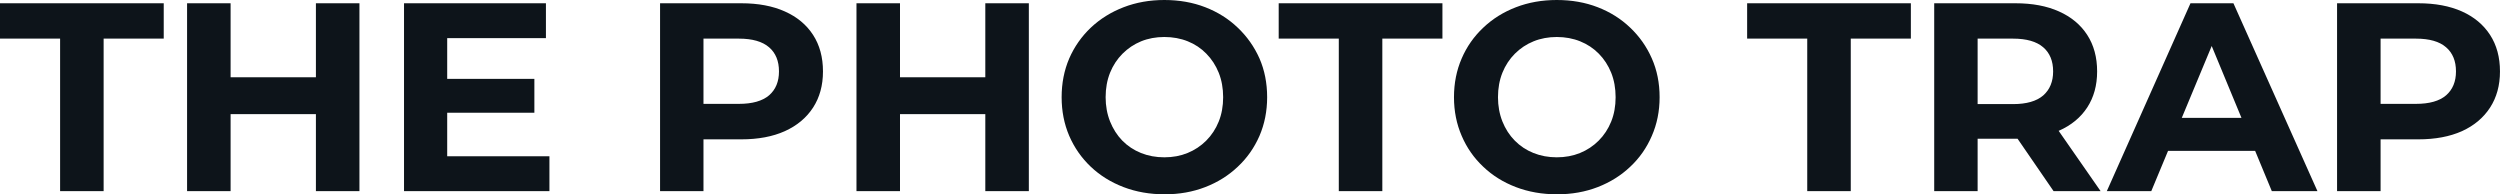 <svg fill="#0d141a" viewBox="0 0 214.222 16.652" height="100%" width="100%" xmlns="http://www.w3.org/2000/svg"><path preserveAspectRatio="none" d="M8.88 16.38L5.15 16.38L5.15 3.31L0 3.31L0 0.28L14.03 0.28L14.03 3.31L8.88 3.31L8.88 16.38ZM27.07 16.38L27.07 0.28L30.80 0.28L30.80 16.38L27.07 16.38ZM19.76 0.28L19.76 16.38L16.03 16.38L16.03 0.28L19.76 0.28ZM27.35 6.62L27.35 9.78L19.48 9.78L19.48 6.62L27.35 6.62ZM38.04 9.66L38.04 6.76L45.79 6.76L45.79 9.66L38.04 9.66ZM38.32 3.27L38.32 13.39L47.08 13.39L47.08 16.38L34.62 16.38L34.62 0.28L46.78 0.28L46.78 3.27L38.32 3.27ZM60.28 16.38L56.56 16.38L56.56 0.28L63.53 0.28Q65.69 0.28 67.25 0.98Q68.82 1.68 69.67 2.99Q70.52 4.30 70.52 6.12L70.52 6.12Q70.52 7.91 69.67 9.22Q68.82 10.53 67.25 11.24Q65.69 11.94 63.53 11.94L63.53 11.94L58.63 11.94L60.28 10.26L60.28 16.38ZM60.28 1.54L60.28 10.67L58.63 8.90L63.32 8.90Q65.04 8.90 65.90 8.17Q66.75 7.43 66.75 6.12L66.75 6.12Q66.75 4.78 65.90 4.05Q65.04 3.31 63.32 3.31L63.32 3.31L58.63 3.31L60.28 1.54ZM84.43 16.38L84.43 0.28L88.16 0.28L88.16 16.38L84.43 16.38ZM77.12 0.28L77.12 16.38L73.39 16.38L73.39 0.28L77.12 0.28ZM84.71 6.62L84.71 9.78L76.84 9.78L76.84 6.62L84.71 6.62ZM99.80 16.65L99.80 16.65Q97.89 16.65 96.27 16.03Q94.65 15.41 93.46 14.28Q92.28 13.16 91.62 11.64Q90.97 10.12 90.97 8.33L90.97 8.33Q90.97 6.53 91.62 5.01Q92.28 3.50 93.47 2.37Q94.67 1.24 96.28 0.62Q97.89 0 99.77 0L99.77 0Q101.68 0 103.28 0.62Q104.88 1.24 106.06 2.37Q107.25 3.50 107.92 5.00Q108.58 6.51 108.58 8.33L108.58 8.33Q108.58 10.12 107.92 11.65Q107.25 13.18 106.06 14.29Q104.88 15.41 103.28 16.03Q101.68 16.65 99.80 16.65ZM99.77 13.48L99.77 13.48Q100.86 13.48 101.76 13.11Q102.67 12.74 103.36 12.05Q104.05 11.36 104.43 10.42Q104.81 9.48 104.81 8.33L104.81 8.33Q104.81 7.18 104.43 6.23Q104.05 5.29 103.37 4.60Q102.70 3.91 101.78 3.54Q100.86 3.17 99.77 3.17L99.77 3.17Q98.69 3.17 97.78 3.54Q96.88 3.91 96.19 4.60Q95.50 5.29 95.12 6.23Q94.74 7.18 94.74 8.33L94.74 8.33Q94.74 9.45 95.12 10.41Q95.50 11.36 96.17 12.05Q96.85 12.74 97.77 13.11Q98.69 13.48 99.77 13.48ZM118.45 16.38L114.72 16.38L114.72 3.31L109.57 3.31L109.57 0.28L123.60 0.28L123.60 3.31L118.45 3.31L118.45 16.38ZM133.42 16.65L133.42 16.65Q131.51 16.65 129.89 16.03Q128.27 15.41 127.09 14.28Q125.90 13.16 125.25 11.64Q124.59 10.12 124.59 8.33L124.59 8.33Q124.59 6.53 125.25 5.01Q125.90 3.50 127.10 2.37Q128.29 1.24 129.90 0.62Q131.51 0 133.40 0L133.40 0Q135.31 0 136.91 0.62Q138.51 1.24 139.69 2.37Q140.88 3.50 141.54 5.00Q142.21 6.51 142.21 8.33L142.21 8.33Q142.21 10.12 141.54 11.65Q140.88 13.18 139.69 14.29Q138.51 15.41 136.91 16.03Q135.31 16.65 133.42 16.65ZM133.40 13.48L133.40 13.48Q134.48 13.48 135.39 13.11Q136.30 12.74 136.99 12.05Q137.68 11.36 138.06 10.42Q138.44 9.48 138.44 8.33L138.44 8.33Q138.44 7.18 138.06 6.23Q137.68 5.29 137.00 4.60Q136.32 3.91 135.40 3.54Q134.48 3.17 133.40 3.17L133.40 3.17Q132.32 3.17 131.41 3.54Q130.50 3.91 129.81 4.60Q129.12 5.29 128.74 6.23Q128.36 7.18 128.36 8.33L128.36 8.33Q128.36 9.45 128.74 10.41Q129.12 11.36 129.80 12.05Q130.48 12.74 131.40 13.11Q132.32 13.48 133.40 13.48ZM158.59 16.38L154.86 16.38L154.86 3.31L149.71 3.31L149.71 0.28L163.74 0.28L163.74 3.31L158.59 3.31L158.59 16.38ZM169.46 16.38L165.74 16.38L165.74 0.28L172.71 0.28Q174.87 0.28 176.43 0.98Q178.00 1.68 178.85 2.99Q179.70 4.30 179.70 6.12L179.70 6.12Q179.70 7.91 178.85 9.21Q178.00 10.51 176.43 11.20Q174.87 11.89 172.71 11.89L172.71 11.89L167.81 11.89L169.46 10.26L169.46 16.38ZM180.00 16.38L175.97 16.38L171.95 10.53L175.93 10.53L180.00 16.38ZM169.46 1.54L169.46 10.67L167.81 8.92L172.50 8.92Q174.22 8.92 175.08 8.18Q175.93 7.43 175.93 6.12L175.93 6.12Q175.93 4.78 175.08 4.05Q174.22 3.31 172.50 3.31L172.50 3.31L167.81 3.31L169.46 1.54ZM184.34 16.38L180.53 16.38L187.70 0.28L191.38 0.28L198.58 16.38L194.67 16.38L188.78 2.16L190.26 2.16L184.34 16.38ZM194.40 12.93L184.12 12.93L185.10 10.10L193.38 10.10L194.40 12.93ZM203.99 16.38L200.26 16.38L200.26 0.28L207.23 0.28Q209.39 0.28 210.96 0.98Q212.52 1.68 213.37 2.99Q214.22 4.30 214.22 6.12L214.22 6.12Q214.22 7.91 213.37 9.22Q212.52 10.53 210.96 11.24Q209.39 11.94 207.23 11.94L207.23 11.94L202.33 11.94L203.99 10.26L203.99 16.38ZM203.99 1.54L203.99 10.67L202.33 8.90L207.02 8.90Q208.75 8.90 209.60 8.17Q210.45 7.43 210.45 6.12L210.45 6.12Q210.45 4.78 209.60 4.05Q208.75 3.31 207.02 3.31L207.02 3.31L202.33 3.31L203.99 1.54Z"></path></svg>